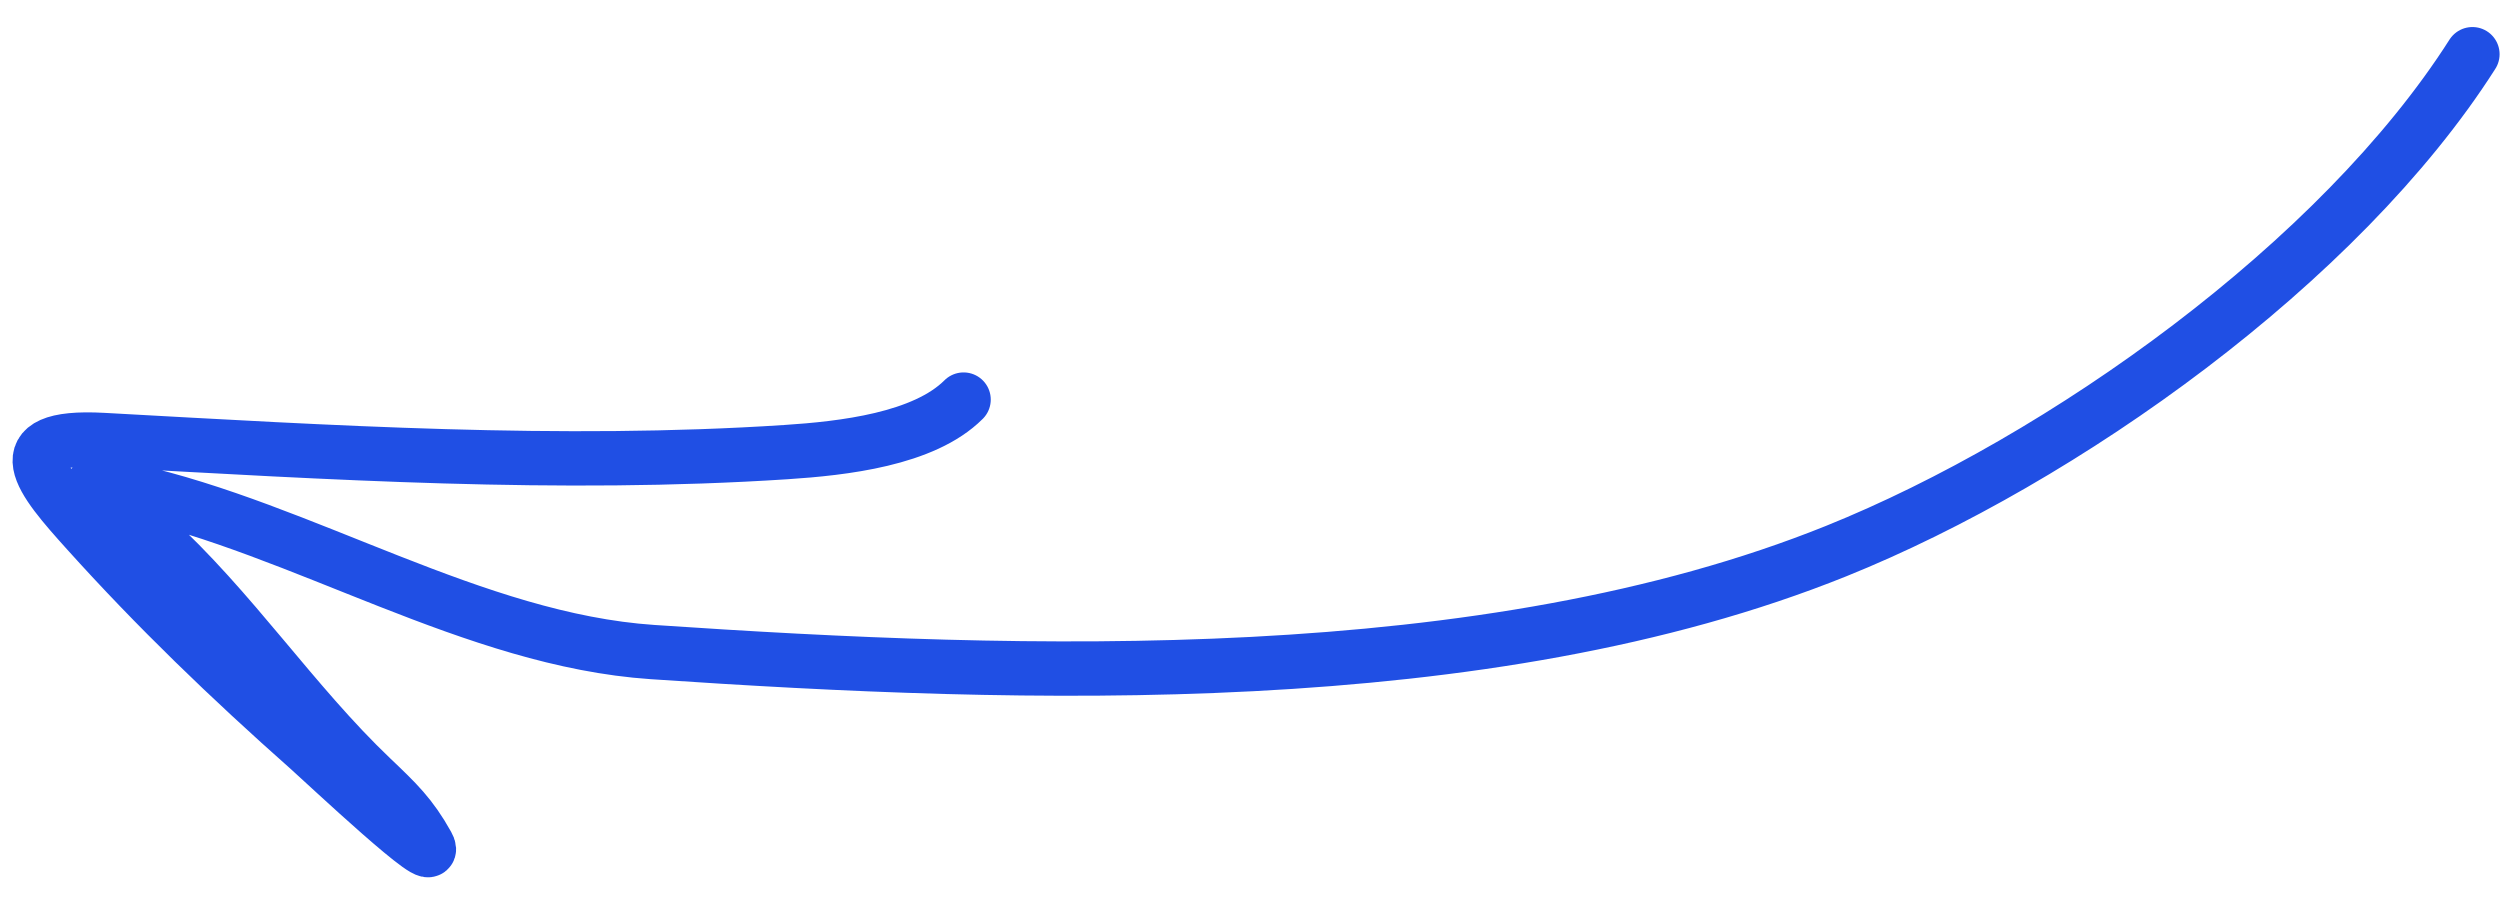 <?xml version="1.0" encoding="UTF-8"?> <svg xmlns="http://www.w3.org/2000/svg" width="92" height="33" viewBox="0 0 92 33" fill="none"> <path d="M90.985 1.995C86.103 9.666 75.927 16.914 67.571 20.28C54.657 25.481 37.721 24.926 24.013 23.996C17.429 23.55 11.175 19.475 4.762 18.05C2.13 17.465 3.801 18.141 5.505 19.685C8.546 22.442 10.758 25.858 13.681 28.642C14.601 29.518 15.126 30.016 15.726 31.095C16.348 32.216 11.918 28.043 11.377 27.564C8.424 24.948 5.751 22.37 3.201 19.537C1.54 17.691 0.062 15.986 3.795 16.192C12.103 16.65 20.601 17.183 28.919 16.638C31.025 16.5 33.996 16.169 35.46 14.705" stroke="#204FE4" stroke-width="2" stroke-linecap="round"></path> </svg> 